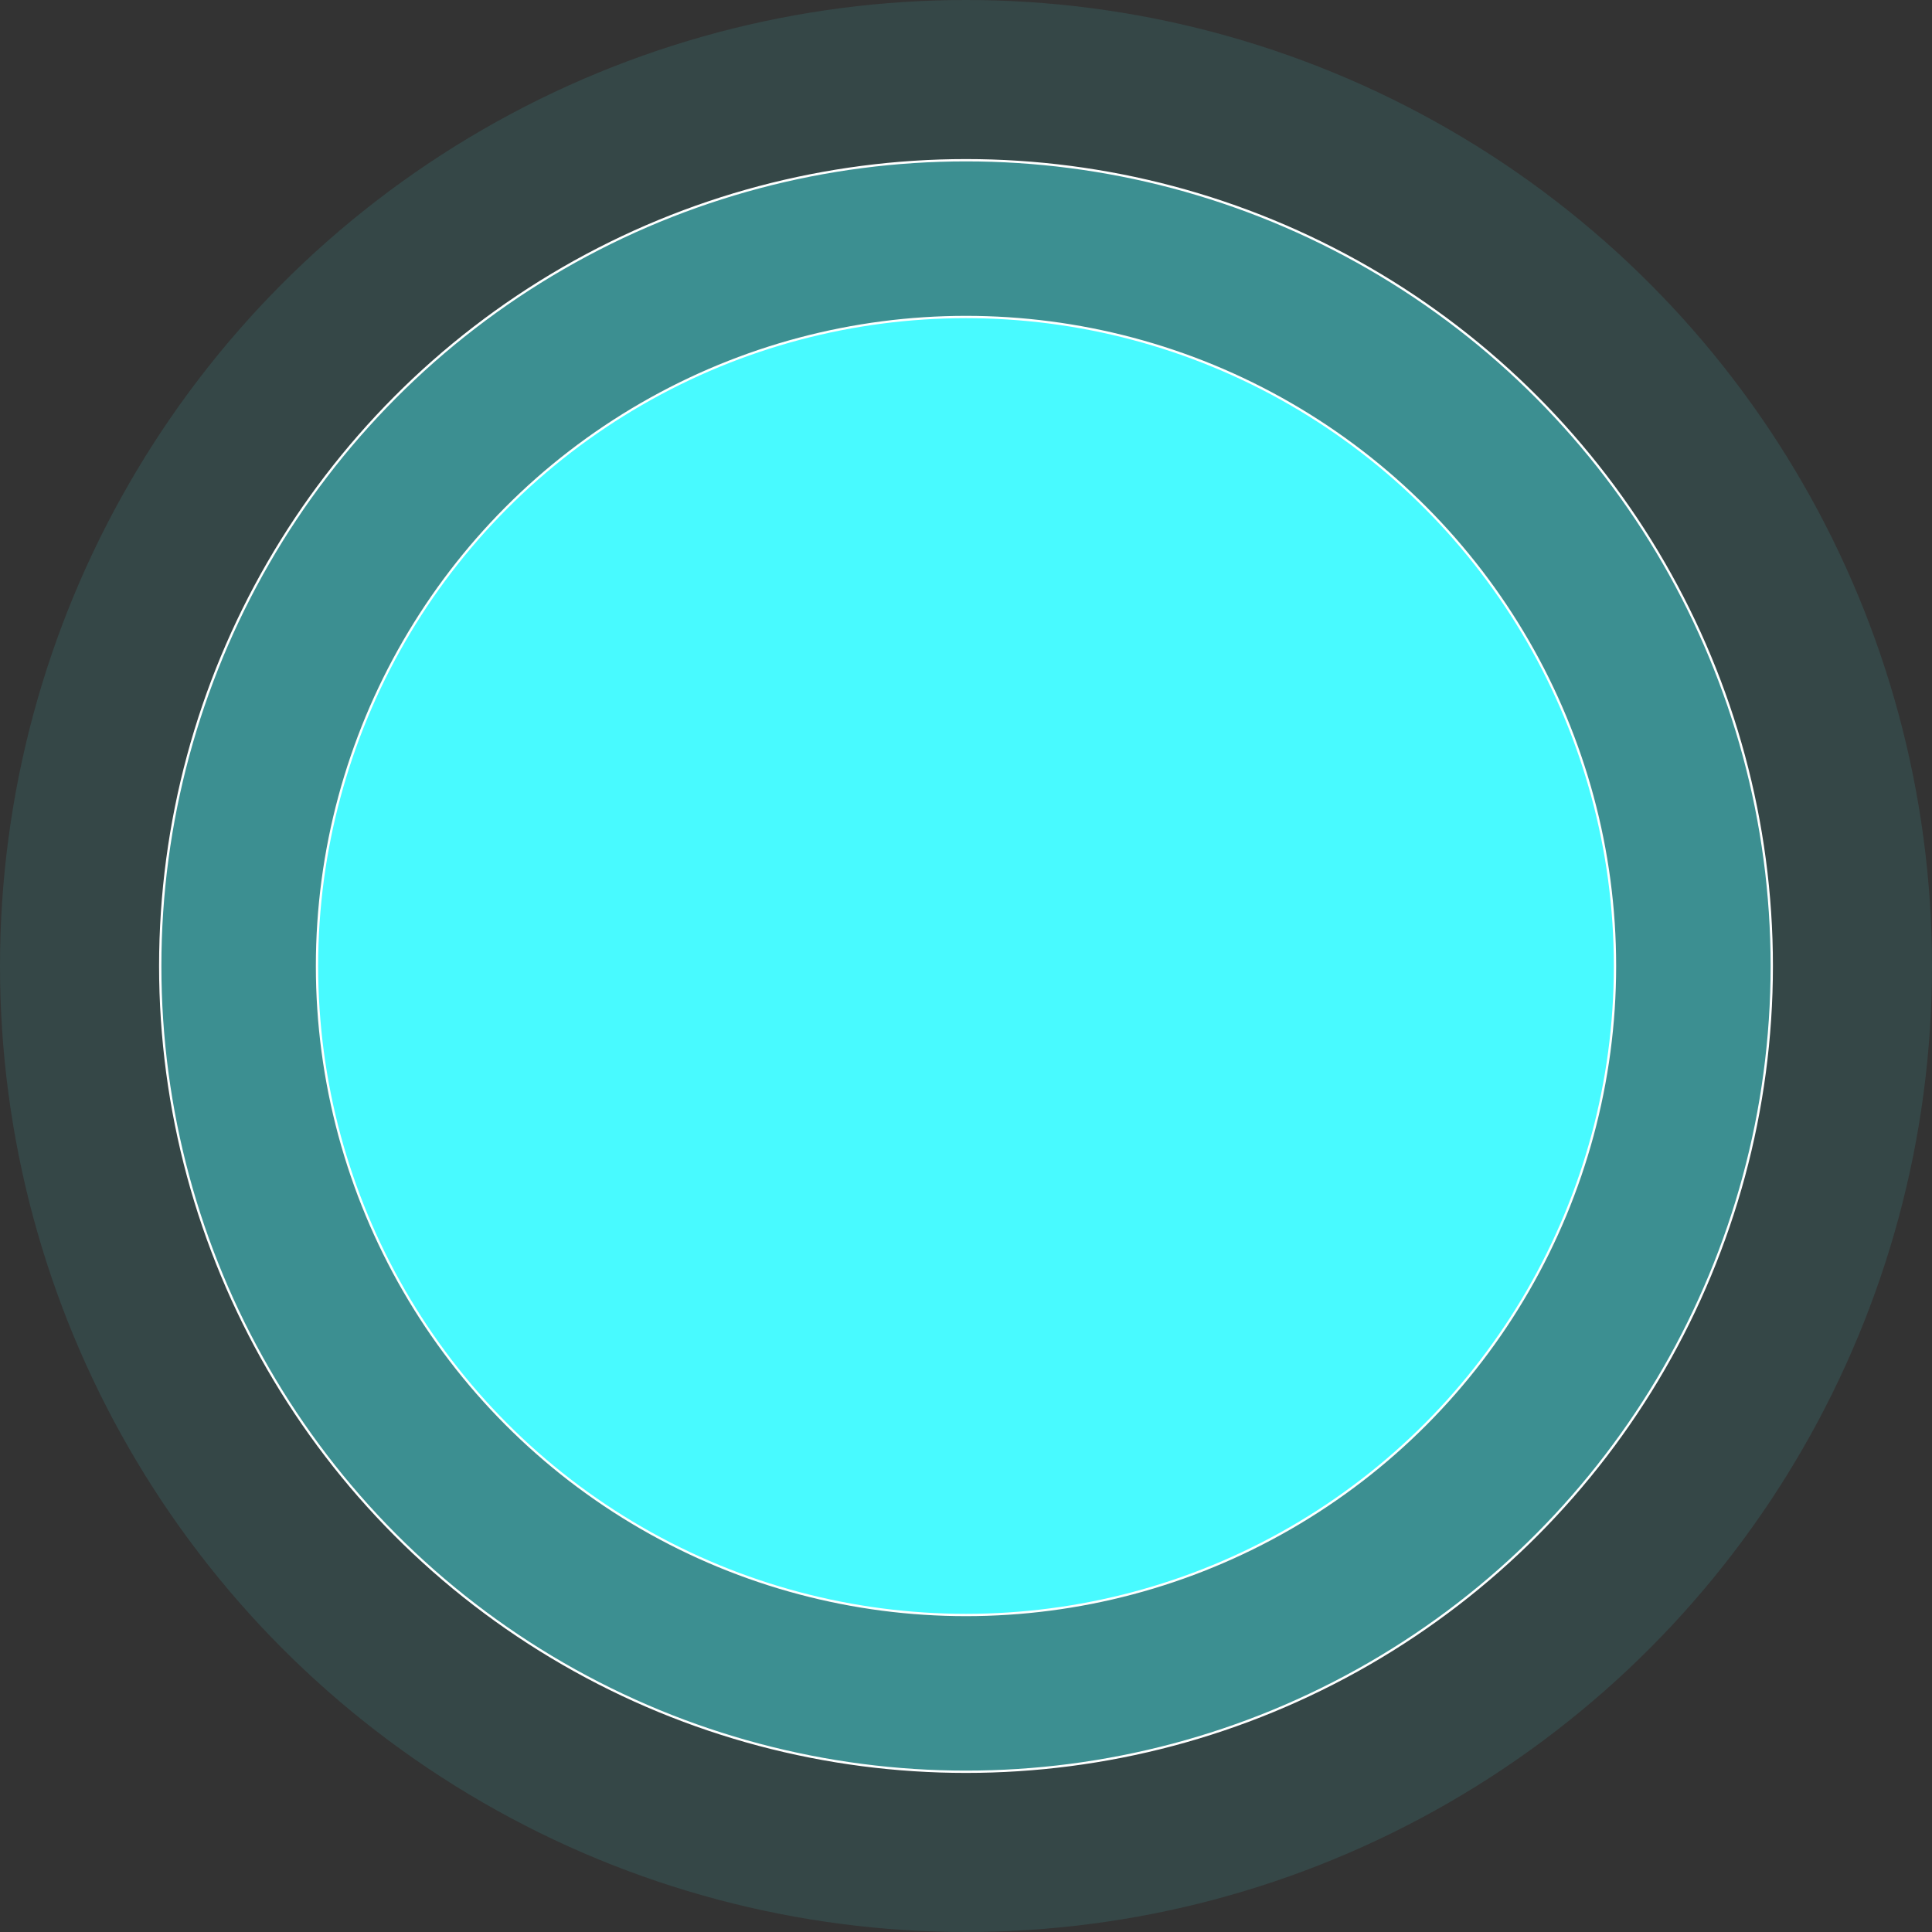 <svg xmlns="http://www.w3.org/2000/svg" width="838" height="838" viewBox="0 0 838 838" fill="none"><rect x="0" y="0" width="838" height="838" fill="#333333" stroke="none"/><circle cx="419" cy="419" r="419" fill="#48FAFF" fill-opacity="0.1"></circle><circle cx="419" cy="419" r="349.5" fill="#48FAFF" fill-opacity="0.4" stroke="white"></circle><circle cx="419" cy="419" r="281.5" fill="#48FAFF" stroke="white"></circle></svg>
